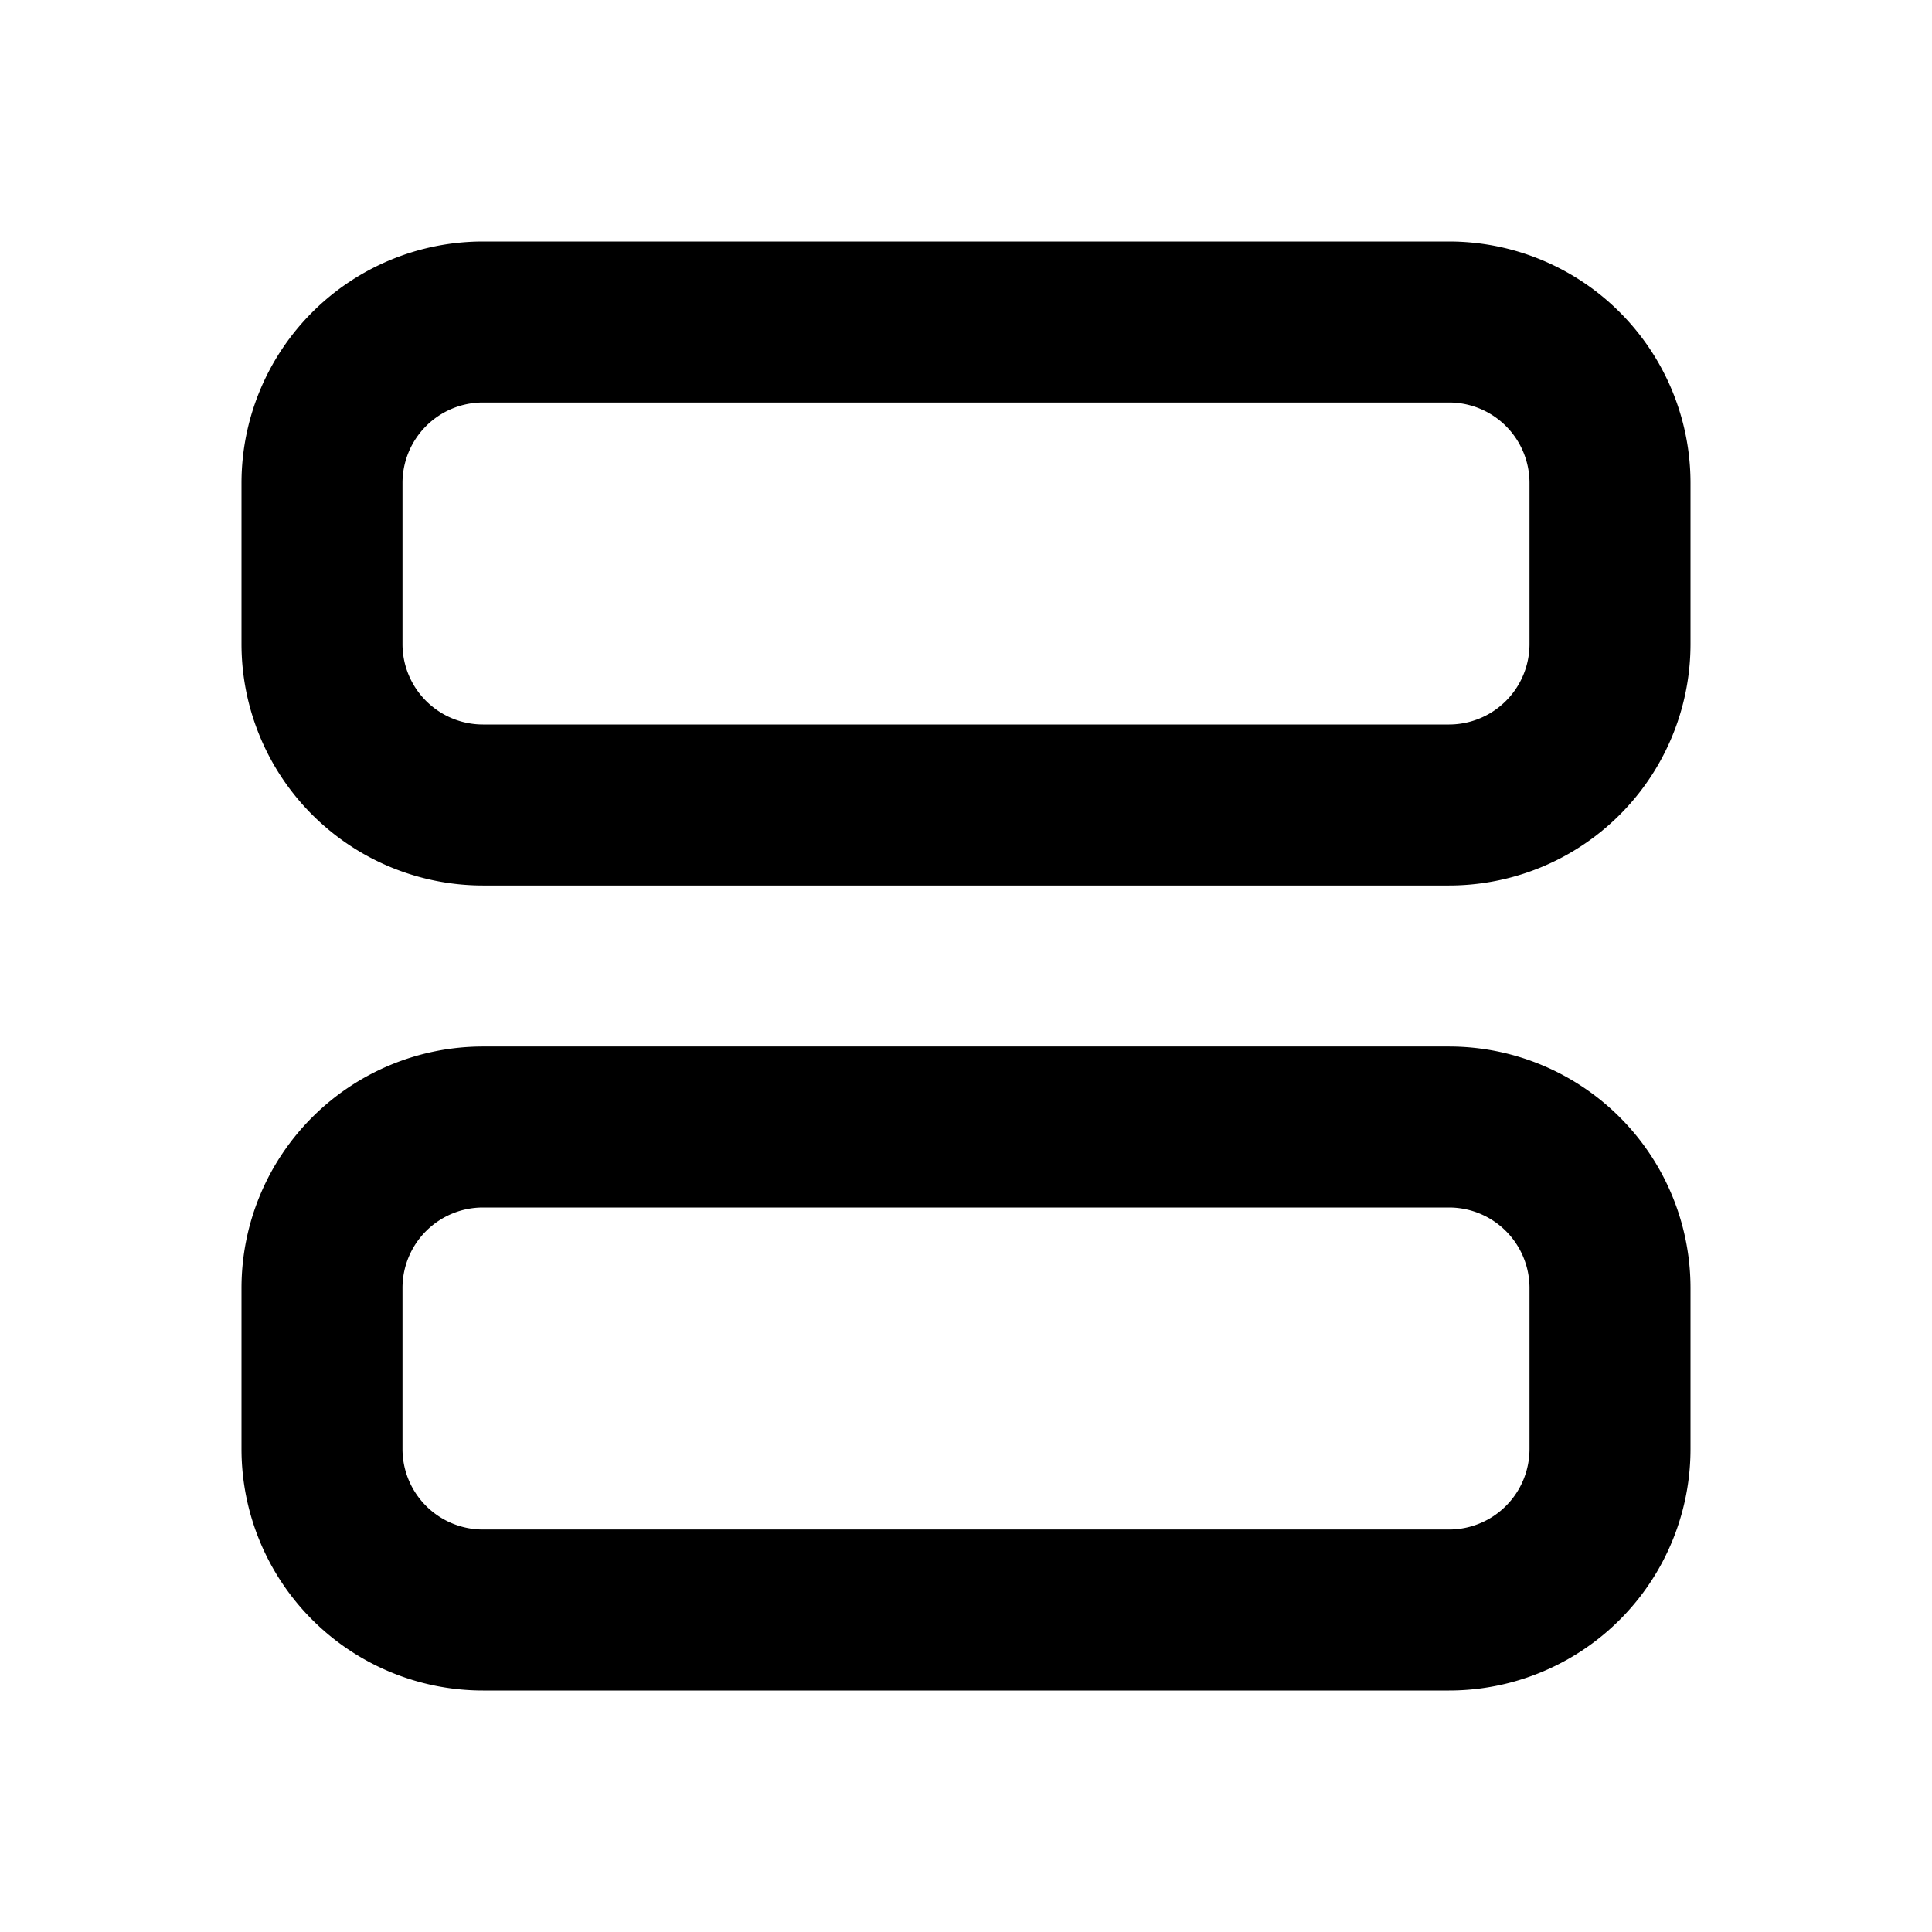 <!--
tags: [position, design, doable, layout, list, creative, artistic, visual, aesthetic, style]
category: Design
version: "1.8"
unicode: "ec14"
-->
<svg
  xmlns="http://www.w3.org/2000/svg"
  width="24"
  height="24"
  viewBox="0 0 24 24"
  fill="none"
  stroke="currentColor"
  stroke-width="2"
  stroke-linecap="round"
  stroke-linejoin="round"
>
  <path d="M4 6a2 2 0 0 1 2 -2h12a2 2 0 0 1 2 2v2a2 2 0 0 1 -2 2h-12a2 2 0 0 1 -2 -2l0 -2" />
  <path d="M4 16a2 2 0 0 1 2 -2h12a2 2 0 0 1 2 2v2a2 2 0 0 1 -2 2h-12a2 2 0 0 1 -2 -2l0 -2" />
</svg>
